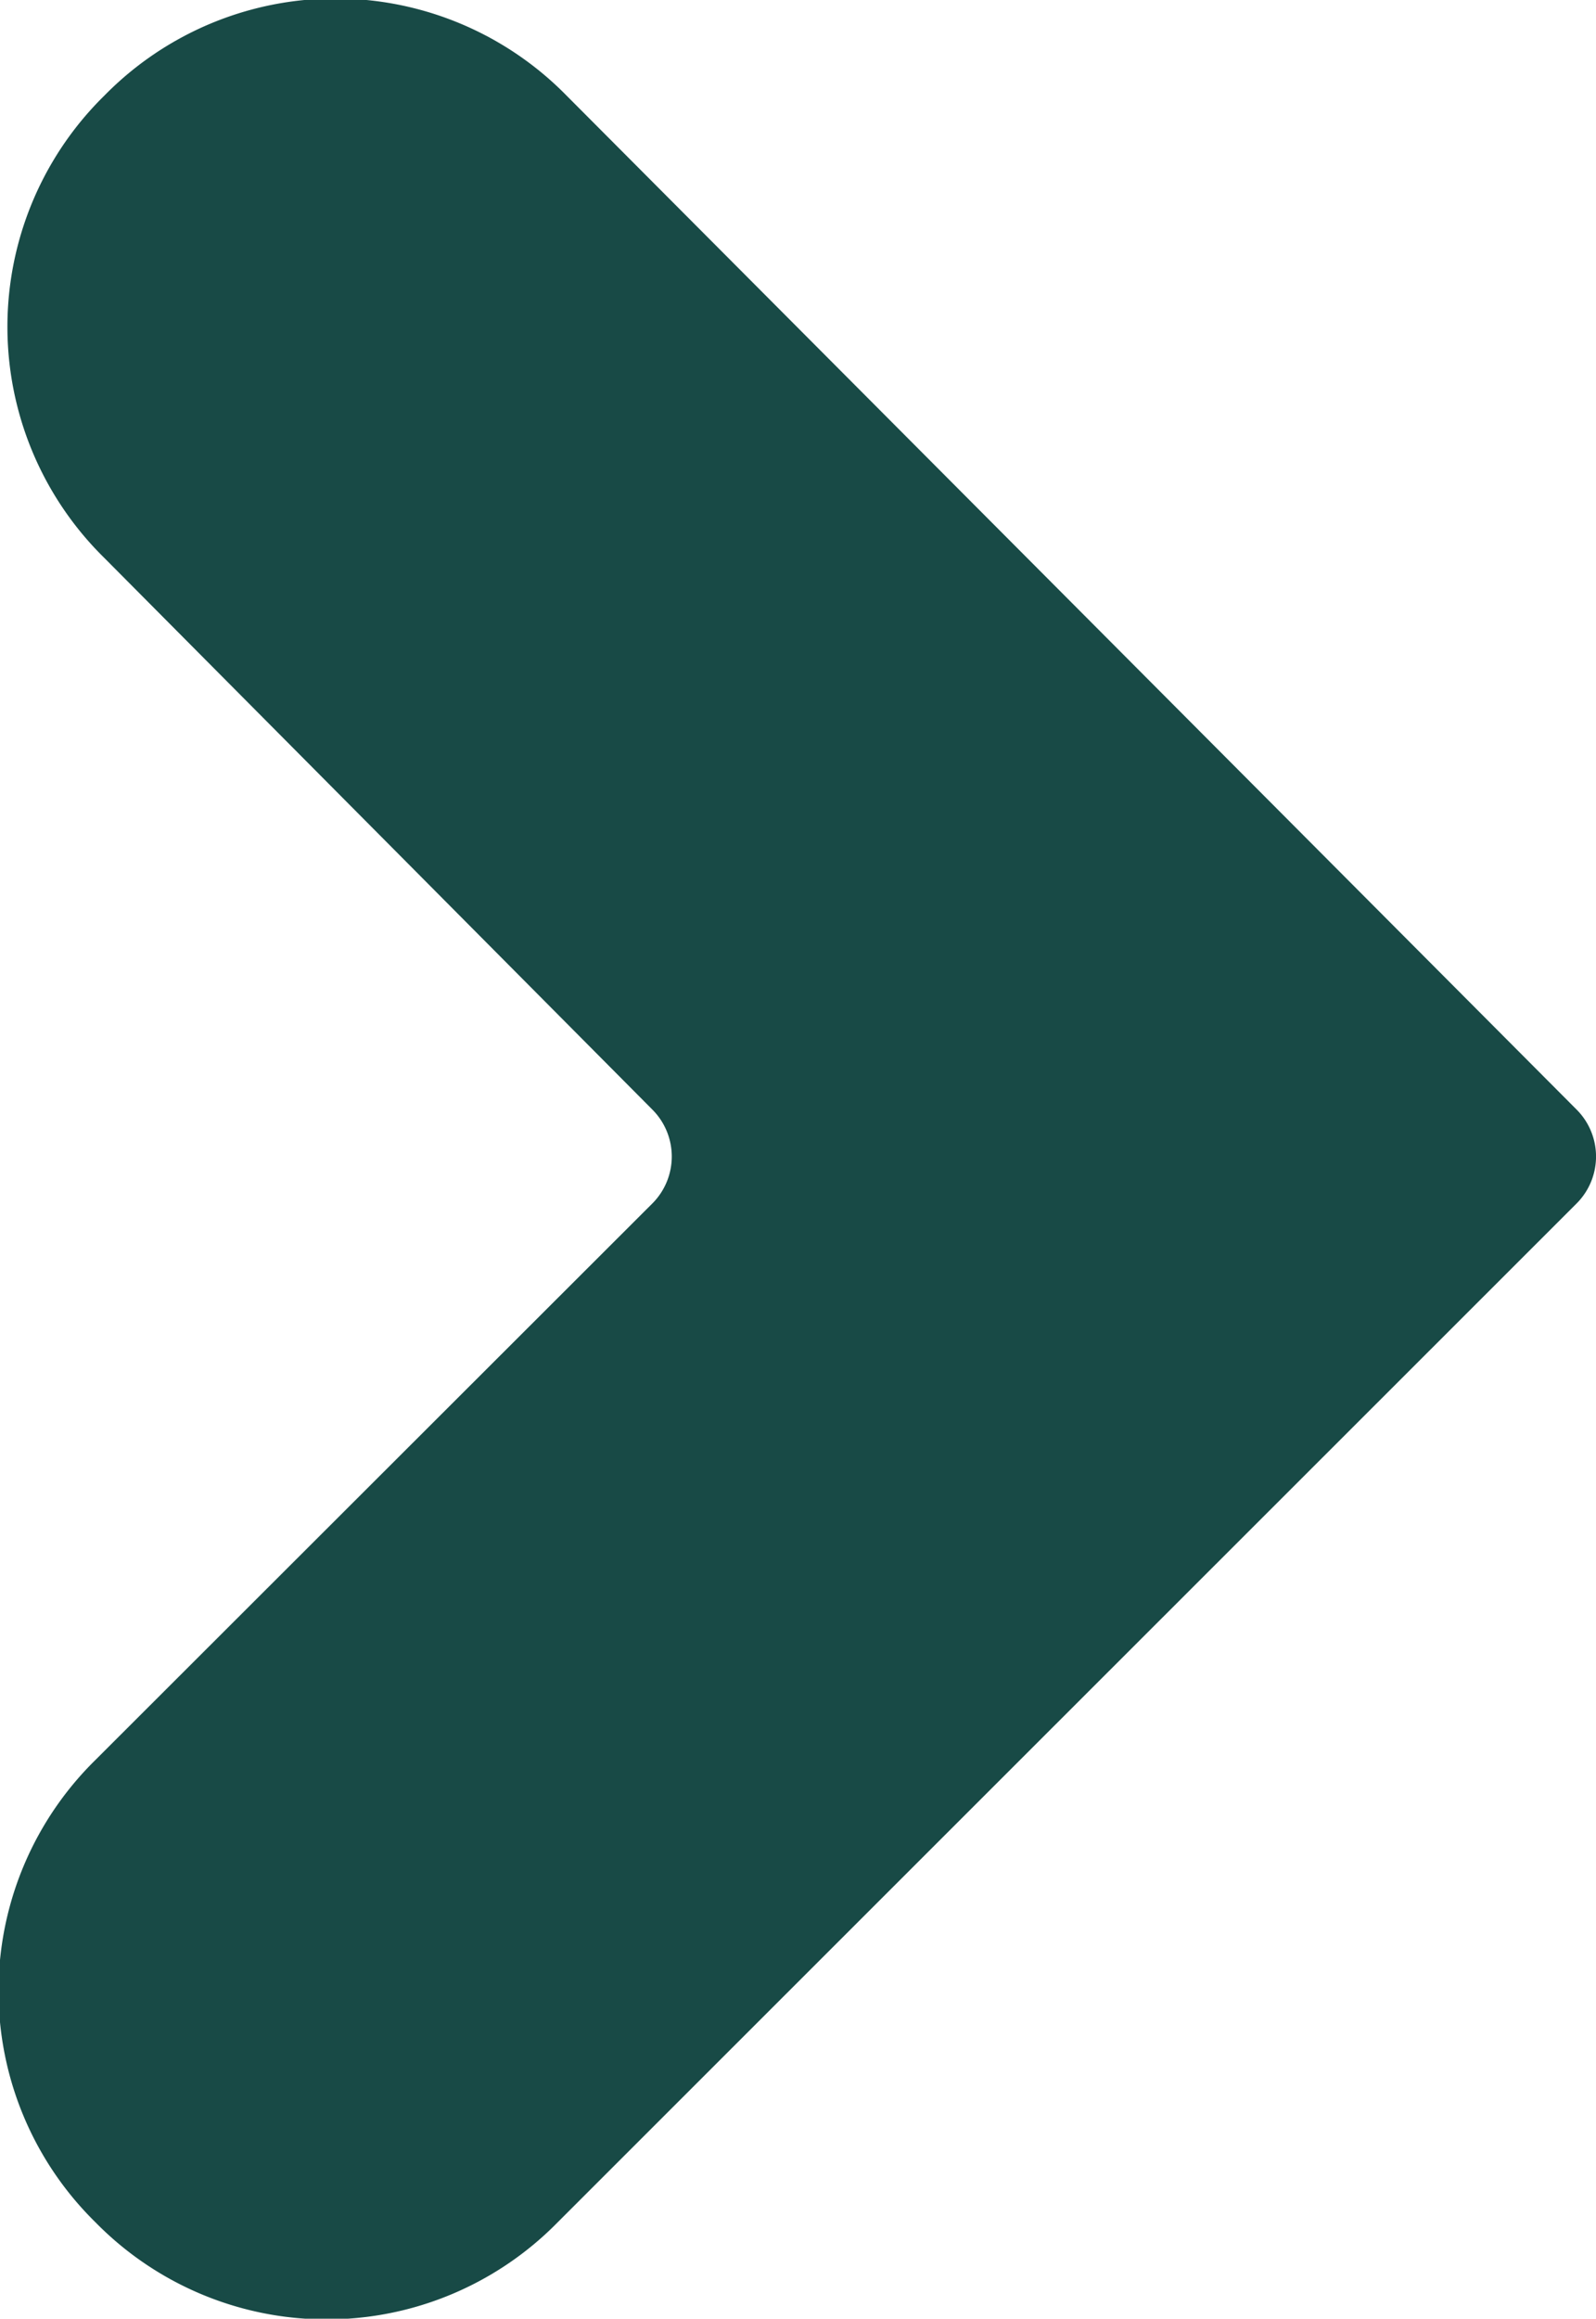 <svg xmlns="http://www.w3.org/2000/svg" viewBox="0 0 19.72 28.63"><defs><style>.cls-1{fill:#184a46;}</style></defs><title>0729icon3</title><g id="图层_2" data-name="图层 2"><g id="图层_1-2" data-name="图层 1"><path class="cls-1" d="M8.06,14.86,1.18,21.73a4,4,0,0,0,0,5.71h0a4,4,0,0,0,5.71,0L19.48,14.86a.82.82,0,0,0,0-1.16L7,1.18a4,4,0,0,0-5.71,0h0a4,4,0,0,0,0,5.71L8.06,13.7A.82.82,0,0,1,8.06,14.86Z"/></g></g></svg>
